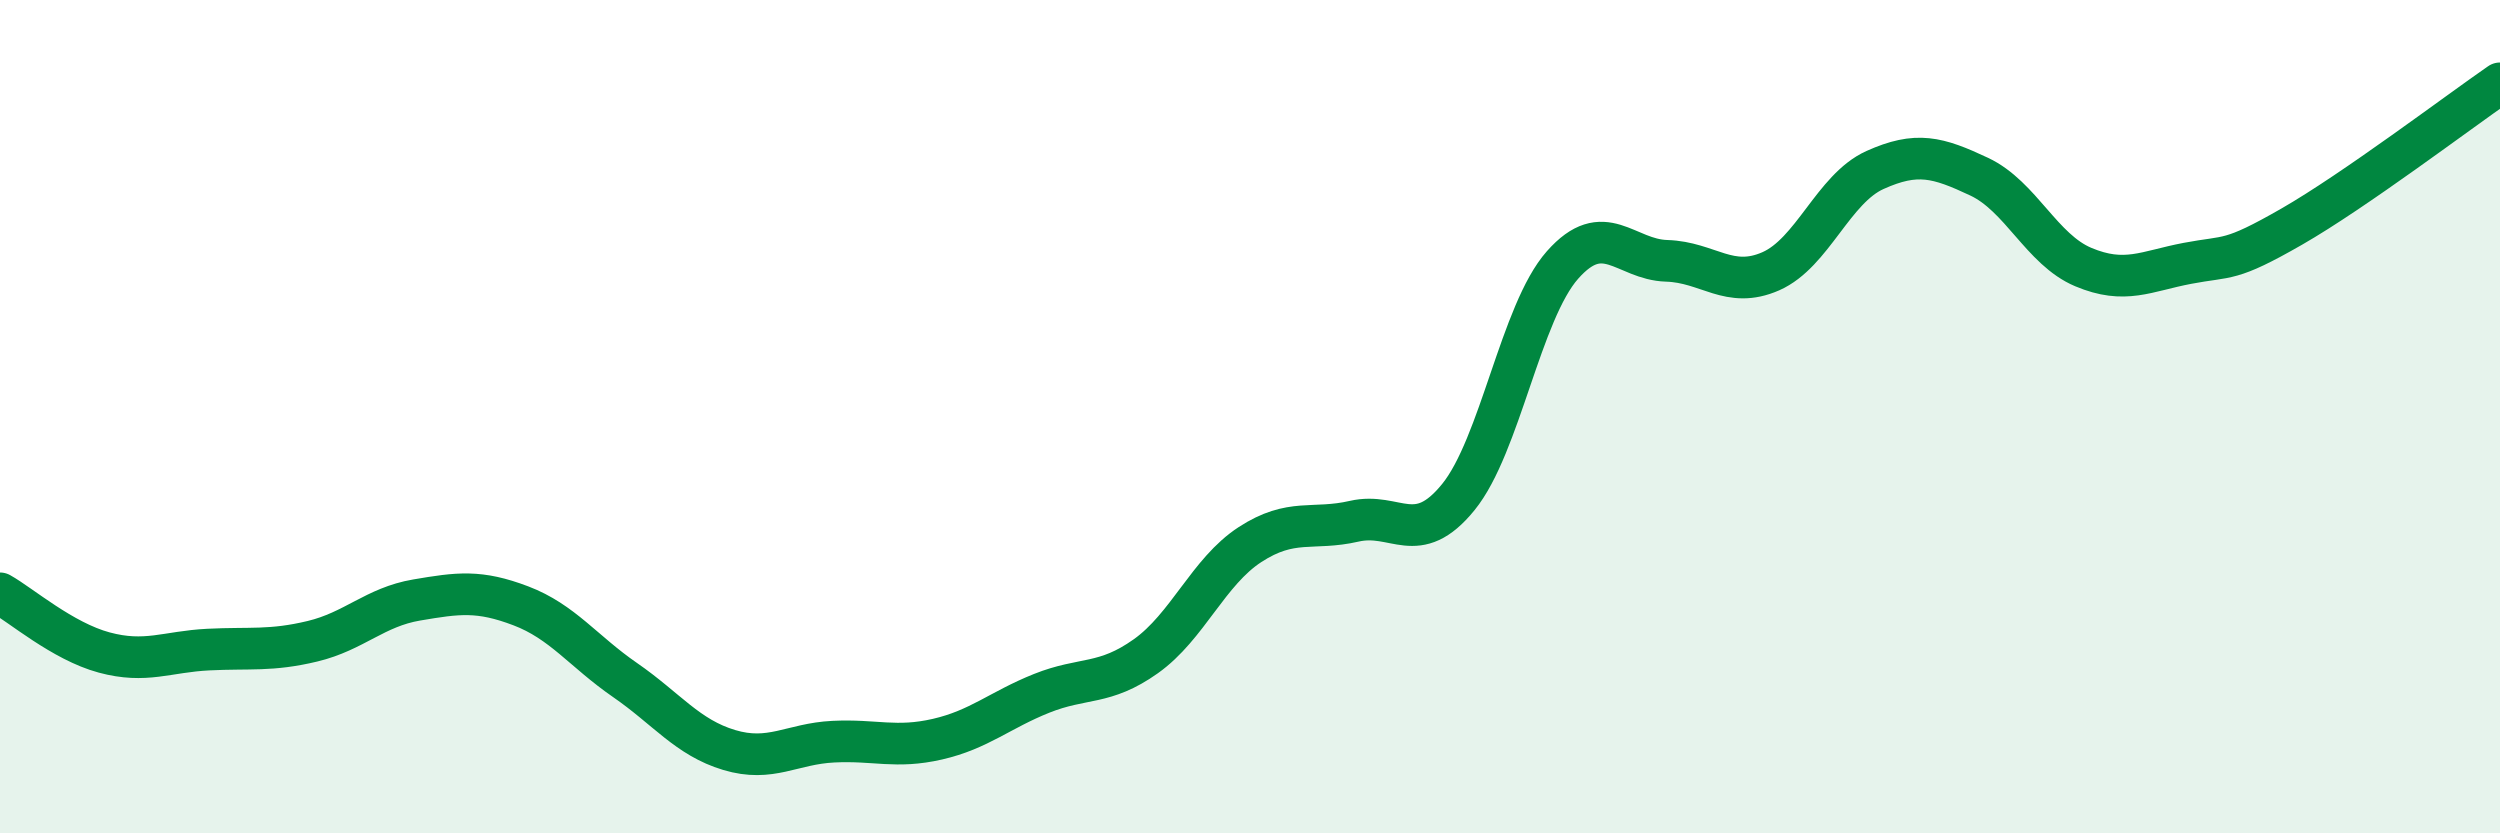 
    <svg width="60" height="20" viewBox="0 0 60 20" xmlns="http://www.w3.org/2000/svg">
      <path
        d="M 0,14.24 C 0.5,14.52 1.5,15.39 2.5,15.66 C 3.5,15.93 4,15.64 5,15.59 C 6,15.54 6.5,15.63 7.5,15.39 C 8.5,15.15 9,14.57 10,14.4 C 11,14.23 11.5,14.16 12.5,14.54 C 13.5,14.92 14,15.63 15,16.32 C 16,17.01 16.5,17.7 17.5,18 C 18.5,18.3 19,17.85 20,17.8 C 21,17.75 21.5,17.97 22.5,17.74 C 23.5,17.51 24,17.04 25,16.64 C 26,16.24 26.5,16.46 27.5,15.75 C 28.5,15.04 29,13.72 30,13.07 C 31,12.42 31.5,12.74 32.5,12.51 C 33.5,12.28 34,13.16 35,11.93 C 36,10.7 36.5,7.49 37.5,6.36 C 38.5,5.23 39,6.23 40,6.26 C 41,6.29 41.5,6.95 42.5,6.51 C 43.5,6.07 44,4.53 45,4.08 C 46,3.63 46.5,3.77 47.5,4.24 C 48.5,4.71 49,5.99 50,6.41 C 51,6.83 51.5,6.51 52.5,6.32 C 53.5,6.13 53.5,6.3 55,5.44 C 56.5,4.58 59,2.69 60,2L60 20L0 20Z"
        fill="#008740"
        opacity="0.1"
        stroke-linecap="round"
        stroke-linejoin="round"
      />
      <path
        d="M 0,14.24 C 0.5,14.52 1.5,15.39 2.5,15.66 C 3.5,15.93 4,15.64 5,15.59 C 6,15.54 6.5,15.63 7.5,15.39 C 8.5,15.15 9,14.57 10,14.4 C 11,14.23 11.5,14.16 12.5,14.54 C 13.5,14.92 14,15.63 15,16.32 C 16,17.01 16.5,17.7 17.5,18 C 18.5,18.3 19,17.85 20,17.8 C 21,17.75 21.5,17.97 22.5,17.74 C 23.5,17.51 24,17.04 25,16.64 C 26,16.24 26.5,16.46 27.5,15.75 C 28.5,15.04 29,13.72 30,13.07 C 31,12.42 31.5,12.74 32.5,12.51 C 33.5,12.28 34,13.16 35,11.93 C 36,10.7 36.5,7.49 37.5,6.36 C 38.5,5.23 39,6.23 40,6.26 C 41,6.29 41.5,6.95 42.5,6.51 C 43.5,6.07 44,4.53 45,4.08 C 46,3.63 46.5,3.77 47.5,4.24 C 48.5,4.71 49,5.99 50,6.41 C 51,6.83 51.5,6.51 52.5,6.32 C 53.5,6.13 53.5,6.3 55,5.44 C 56.5,4.58 59,2.69 60,2"
        stroke="#008740"
        stroke-width="1"
        fill="none"
        stroke-linecap="round"
        stroke-linejoin="round"
      />
    </svg>
  